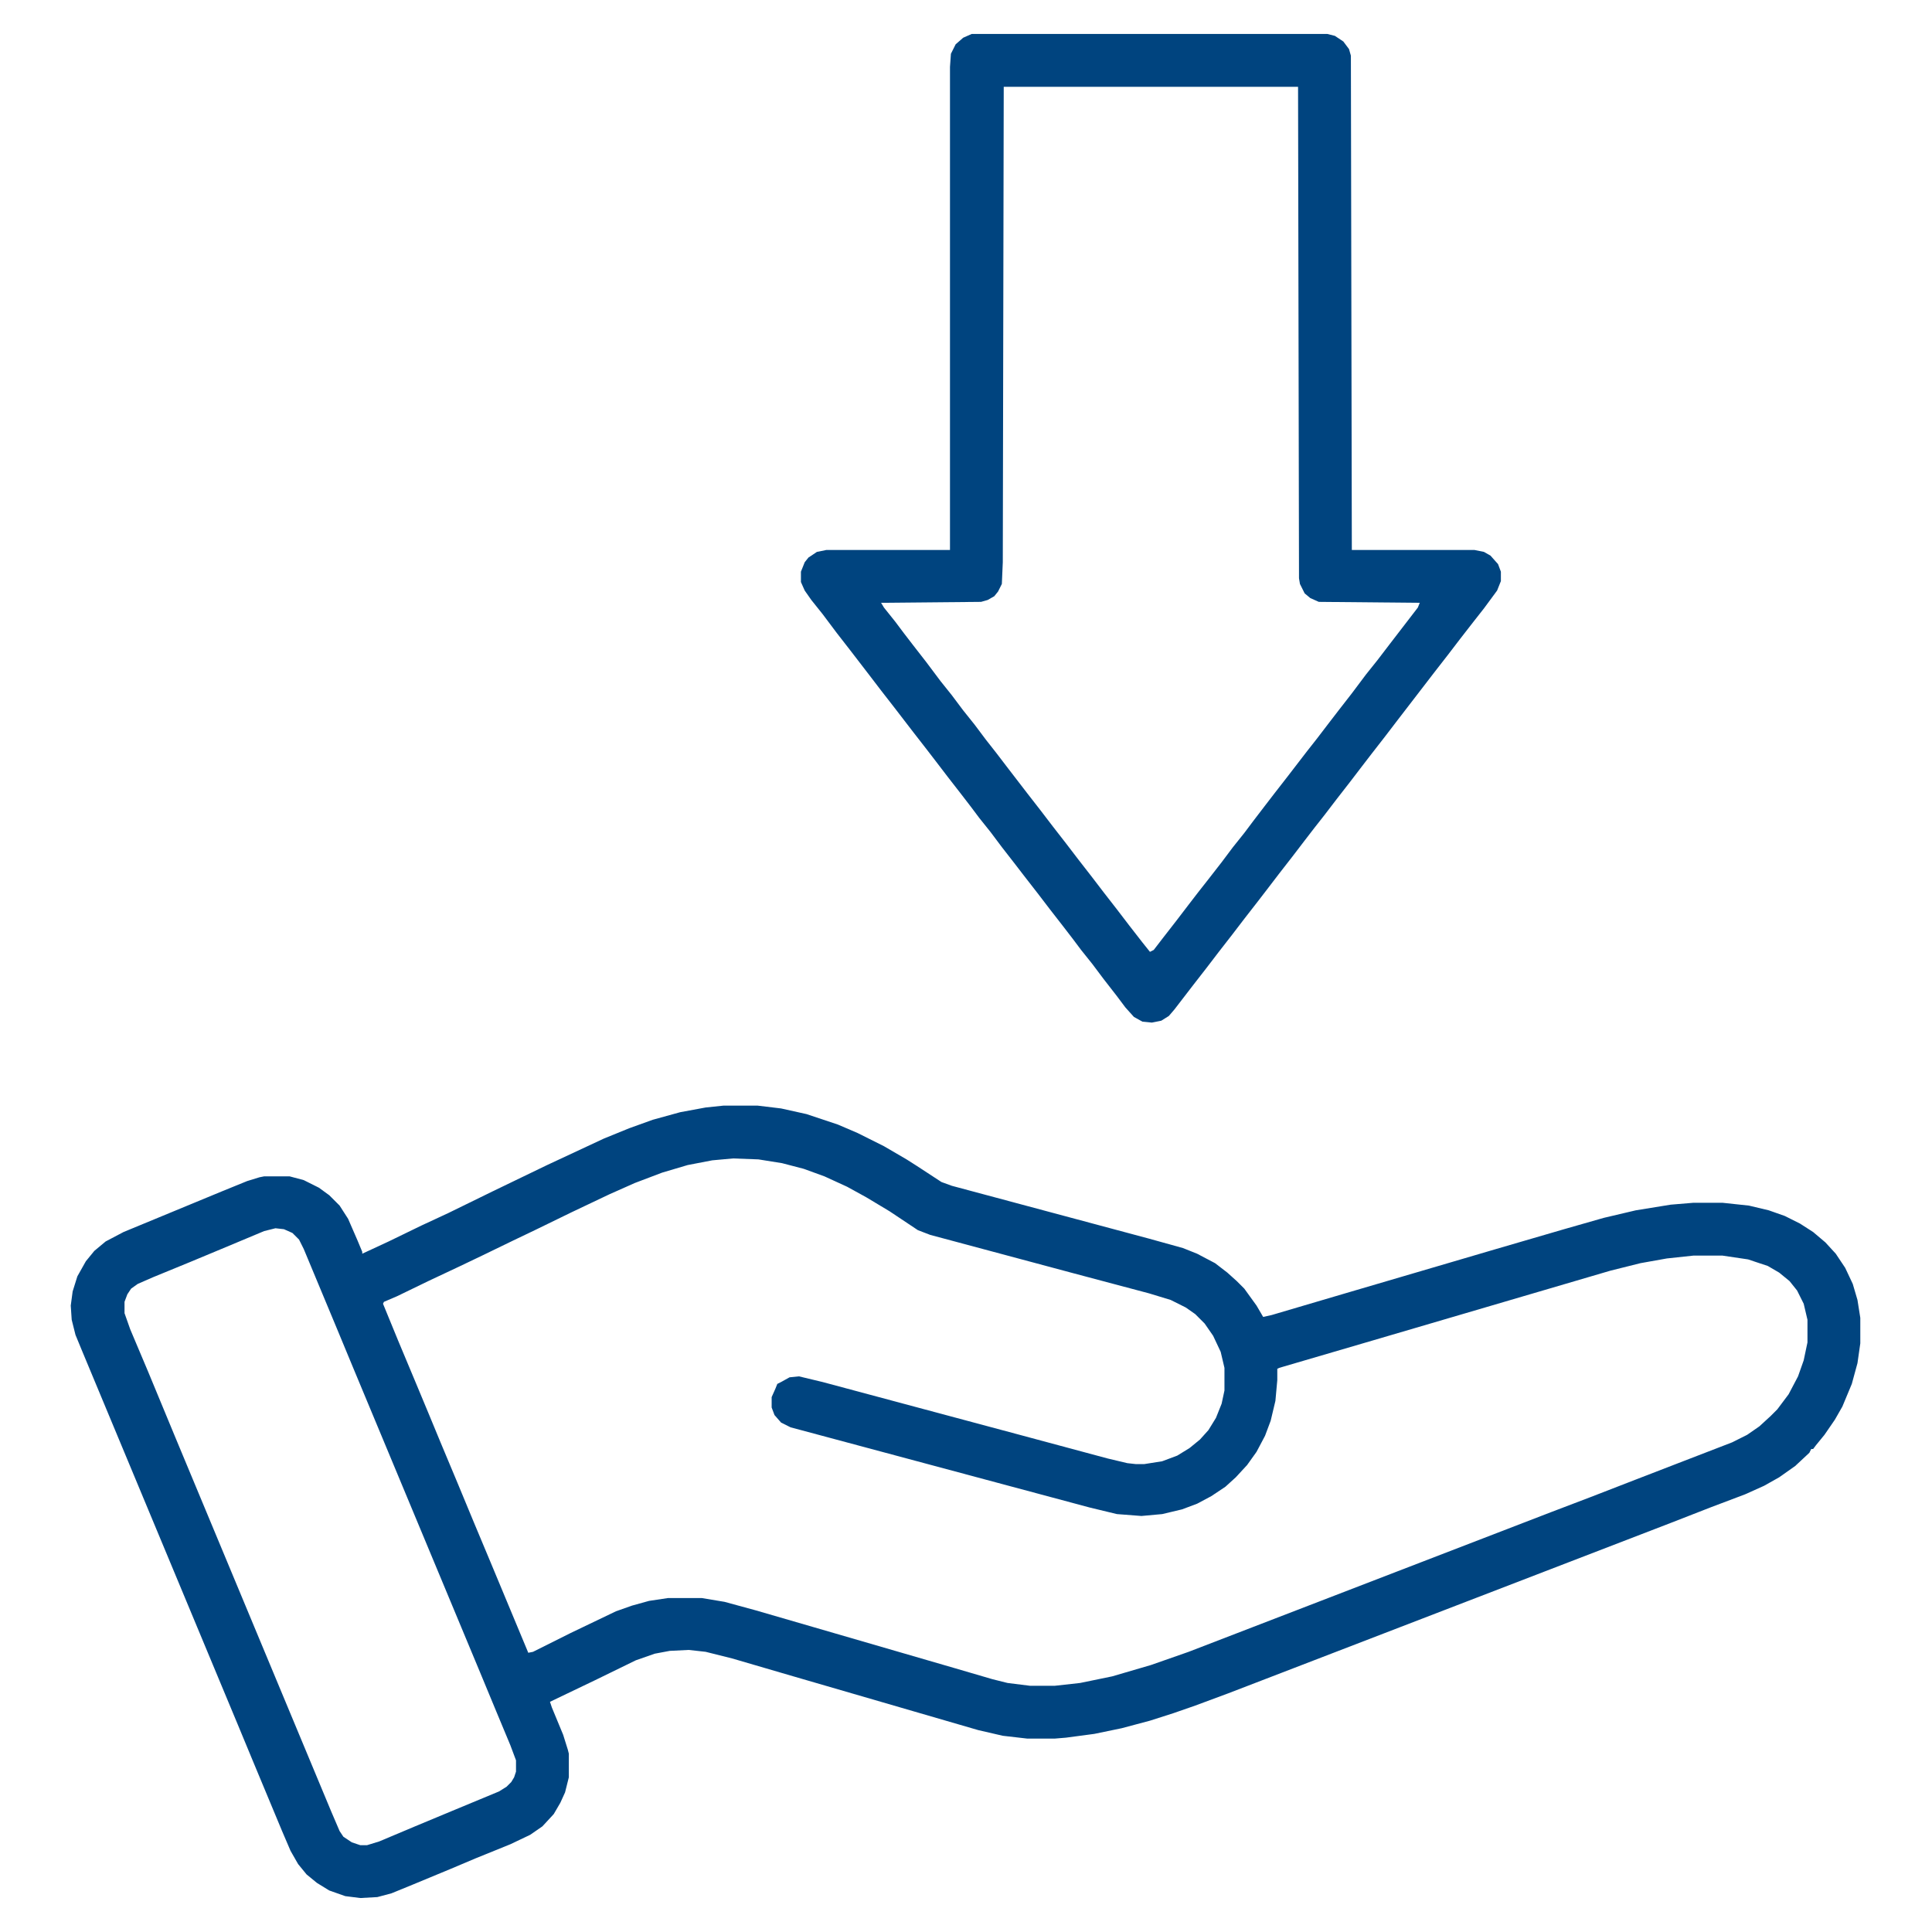 <svg xmlns="http://www.w3.org/2000/svg" viewBox="0 0 2048 2048" width="1280" height="1280"><path transform="translate(767,1172)" d="m0 0h36l25 3 27 6 33 11 21 9 28 14 24 14 11 7 26 17 11 4 209 56 36 10 15 6 19 10 13 10 10 9 8 8 13 18 7 12 9-2 78-23 160-47 72-21 42-12 34-8 37-6 24-2h31l28 3 21 5 17 6 16 8 14 9 13 11 11 12 10 15 8 17 5 17 3 19v27l-3 21-6 22-10 24-8 14-11 16-9 11-3 4h-2l-2 4-15 14-17 12-16 9-20 9-37 14-41 16-135 52-148 57-148 57-39 15-35 13-23 8-25 8-30 8-29 6-30 4-12 1h-29l-26-3-26-6-196-57-65-19-28-7-18-2-20 1-16 3-20 7-43 21-48 23 2 6 12 29 5 16 1 4v25l-4 16-5 11-7 12-12 13-13 9-21 10-37 15-26 11-41 17-22 9-15 4-18 1-16-2-17-6-13-8-11-9-9-11-8-14-9-21-30-72-17-41-165-396-7-17-4-16-1-15 2-15 5-16 9-16 9-11 12-10 19-10 104-43 27-11 13-4 5-1h27l15 4 16 8 11 8 11 11 9 14 10 23 5 12v2l28-13 35-17 28-13 47-23 58-28 60-28 27-11 25-9 29-8 27-5zm10 56-22 2-26 5-27 8-29 11-27 12-40 19-39 19-23 11-33 16-23 11-34 16-33 16-14 6-1 2 16 39 18 43 15 36 12 29 18 43 17 41 18 43 40 96 5-1 40-20 48-23 17-6 18-5 20-3h36l24 4 33 9 62 18 148 43 41 12 16 4 24 3h26l27-3 34-7 41-12 40-14 384-148 42-16 49-19 44-17 57-22 16-8 13-9 12-11 7-7 12-16 10-19 6-17 4-19v-24l-4-17-7-14-8-10-11-9-12-7-21-7-27-4h-31l-28 3-28 5-32 8-252 74-99 29-2 1v12l-2 22-5 21-6 16-9 17-10 14-12 13-11 10-15 10-15 8-16 6-21 5-22 2-26-2-29-7-317-85-10-5-7-8-3-8v-11l4-9 2-5 4-2 9-5 10-1 25 6 209 56 93 25 21 5 9 1h9l19-3 16-6 13-8 11-9 9-10 8-13 6-15 3-14v-24l-4-17-8-17-9-13-10-10-10-7-16-8-23-7-79-21-153-41-13-5-30-20-25-15-20-11-24-11-22-8-23-6-25-4zm-485 74-12 3-43 18-36 15-39 16-16 7-7 5-4 6-3 8v12l6 17 19 45 29 70 165 396 9 21 4 6 9 6 9 3h7l13-4 38-16 36-15 53-22 8-5 5-5 3-5 2-6v-12l-6-16-15-36-17-41-135-324-17-41-35-84-5-10-7-7-9-4z" fill="#00447F"></path><path transform="translate(1030,36)" d="m0 0h377l8 2 9 6 6 8 2 7 1 524h130l10 2 7 4 8 9 3 8v10l-4 10-14 19-11 14-14 18-13 17-14 18-40 52-13 17-14 18-10 13-13 17-14 18-13 17-11 14-10 13-13 17-14 18-13 17-10 13-14 18-13 17-14 18-13 17-14 18-20 26-6 7-8 5-10 2-10-1-9-5-9-10-9-12-14-18-12-16-12-15-9-12-10-13-14-18-13-17-14-18-10-13-14-18-12-16-12-15-9-12-10-13-14-18-13-17-10-13-14-18-20-26-14-18-13-17-20-26-14-18-15-20-12-15-7-10-4-9v-11l4-10 4-5 9-6 10-2h131v-512l1-14 5-10 8-7zm34 56-1 504-1 23-4 8-4 5-7 4-7 2-106 1 3 5 12 15 9 12 10 13 14 18 15 20 12 15 12 16 12 15 12 16 11 14 13 17 20 26 14 18 13 17 14 18 13 17 14 18 13 17 14 18 13 17 14 18 8 10 4-2 10-13 14-18 13-17 10-13 11-14 14-18 12-16 12-15 9-12 13-17 10-13 14-18 20-26 11-14 13-17 10-13 14-18 15-20 12-15 13-17 30-39 2-5-107-1-9-4-6-5-5-10-1-6-1-521z" fill="#00447F"></path></svg>